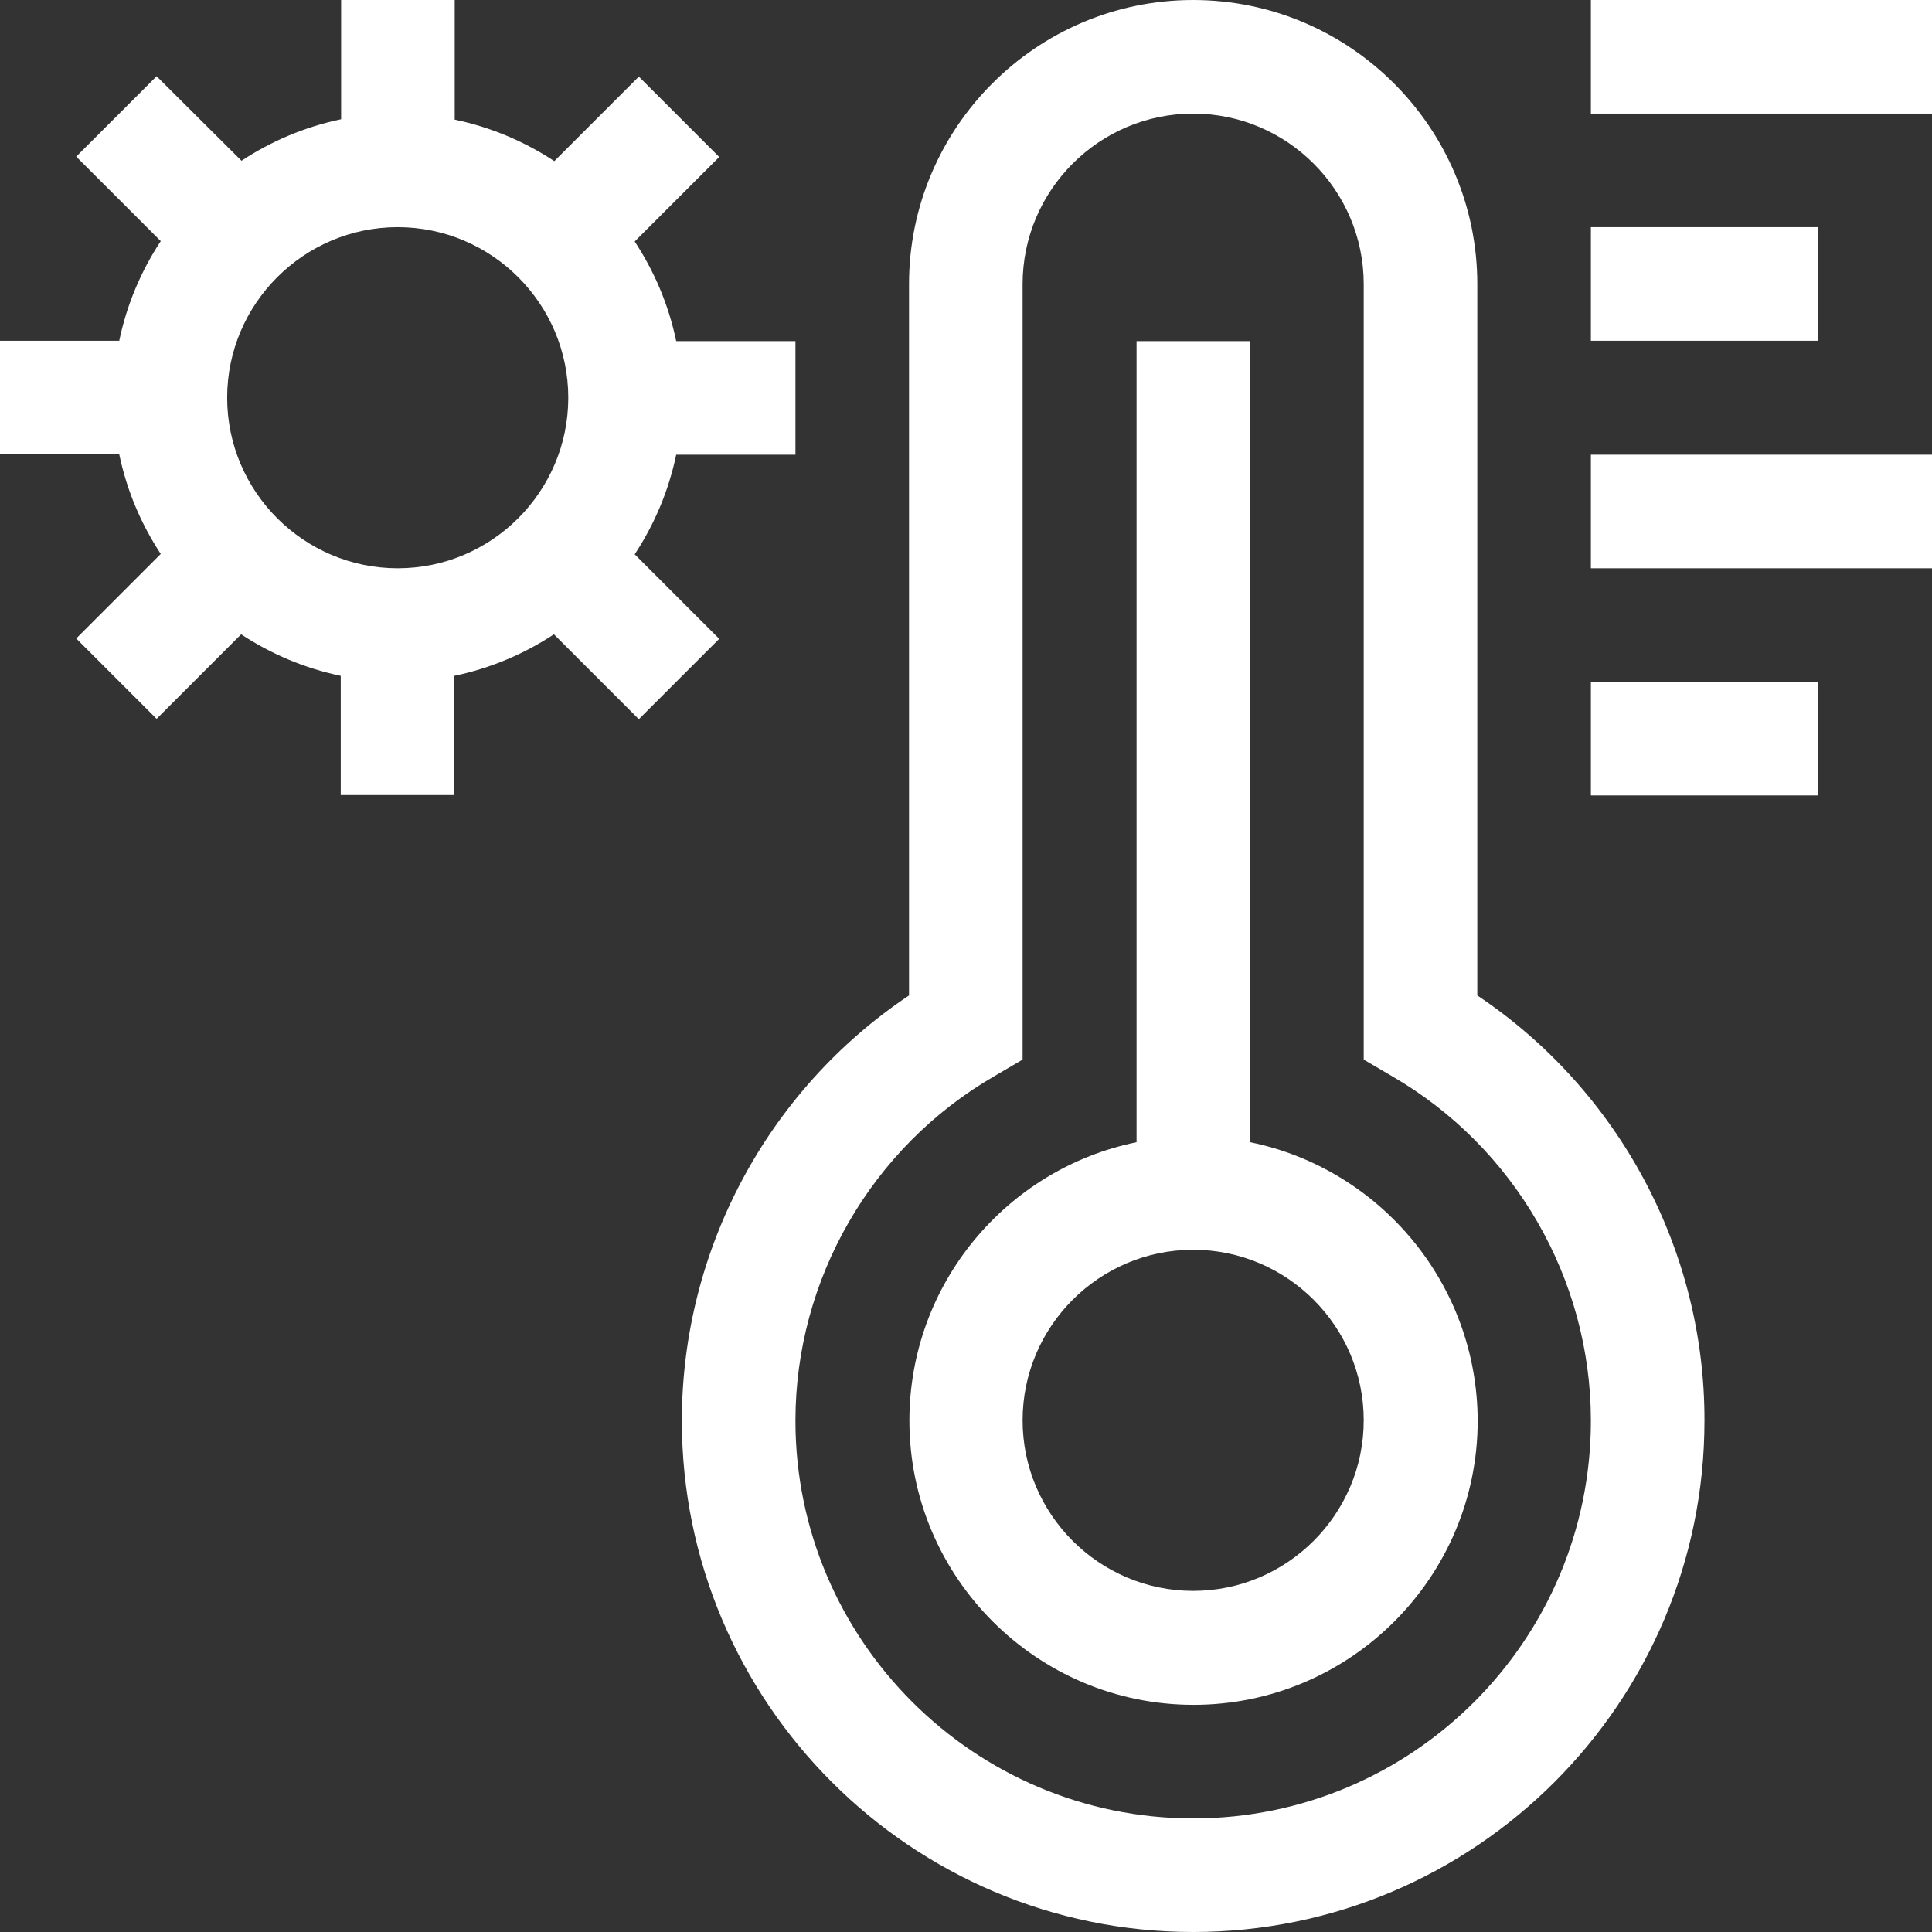 <?xml version="1.0" encoding="UTF-8"?> <!-- Generator: Adobe Illustrator 26.0.3, SVG Export Plug-In . SVG Version: 6.00 Build 0) --> <svg xmlns="http://www.w3.org/2000/svg" xmlns:xlink="http://www.w3.org/1999/xlink" id="Capa_1" x="0px" y="0px" viewBox="0 0 512 512" style="enable-background:new 0 0 512 512;" xml:space="preserve"><rect x="0" y="0" width="512" height="512" fill="#333333" stroke="none"/> <style type="text/css"> .st0{fill:#FFFFFF;} </style> <g> <path class="st0" d="M421.6,0H512v30.1h-90.4V0z"></path> <path class="st0" d="M421.6,60.2h60.2v30.1h-60.2V60.2z"></path> <path class="st0" d="M421.6,120.5H512v30.1h-90.4V120.5z"></path> <path class="st0" d="M421.6,180.7h60.2v30.1h-60.2V180.7z"></path> <path class="st0" d="M331.3,302.7V90.4h-30.1v212.3c-34.3,7-60.2,37.4-60.2,73.8c0,41.5,33.8,75.3,75.3,75.3 c41.5,0,75.3-33.8,75.3-75.3C391.5,340.1,365.6,309.7,331.3,302.7z M316.2,421.6c-24.9,0-45.2-20.3-45.2-45.2s20.3-45.2,45.2-45.2 c24.9,0,45.2,20.3,45.2,45.2S341.1,421.6,316.2,421.6z"></path> <path class="st0" d="M391.5,263.8V75.3c0-41.5-33.8-75.3-75.3-75.3c-41.5,0-75.3,33.8-75.3,75.3v188.5 c-37.4,25-60.2,67.4-60.2,112.7c0,74.7,60.8,135.5,135.5,135.5s135.5-60.8,135.5-135.5C451.8,331.2,428.9,288.8,391.5,263.8z M316.2,481.9c-58.1,0-105.4-47.3-105.4-105.4c0-37.5,20.2-72.5,52.7-91.3l7.5-4.4V75.3c0-24.9,20.3-45.2,45.2-45.2 c24.9,0,45.2,20.3,45.2,45.2v205.5l7.5,4.4c32.5,18.8,52.7,53.8,52.7,91.3C421.6,434.6,374.4,481.9,316.2,481.9z"></path> <path class="st0" d="M169.3,190.6l21.3-21.3l-22.4-22.4c5.2-7.9,9-16.8,11-26.4h31.6V90.4h-31.6c-2-9.6-5.8-18.5-11-26.4l22.4-22.4 l-21.3-21.3l-22.4,22.4c-7.9-5.2-16.8-9-26.4-11V0H90.4v31.6c-9.6,2-18.5,5.8-26.4,11L41.5,20.2L20.2,41.5l22.4,22.4 c-5.2,7.9-9,16.8-11,26.4H0v30.1h31.6c2,9.6,5.8,18.5,11,26.4l-22.4,22.4l21.3,21.3l22.4-22.4c7.9,5.2,16.8,9,26.4,11v31.6h30.1 v-31.6c9.6-2,18.5-5.8,26.4-11L169.3,190.6z M105.4,150.6c-24.9,0-45.2-20.3-45.2-45.2s20.3-45.2,45.2-45.2 c24.9,0,45.2,20.3,45.2,45.2S130.3,150.6,105.4,150.6z"></path> </g> </svg> 